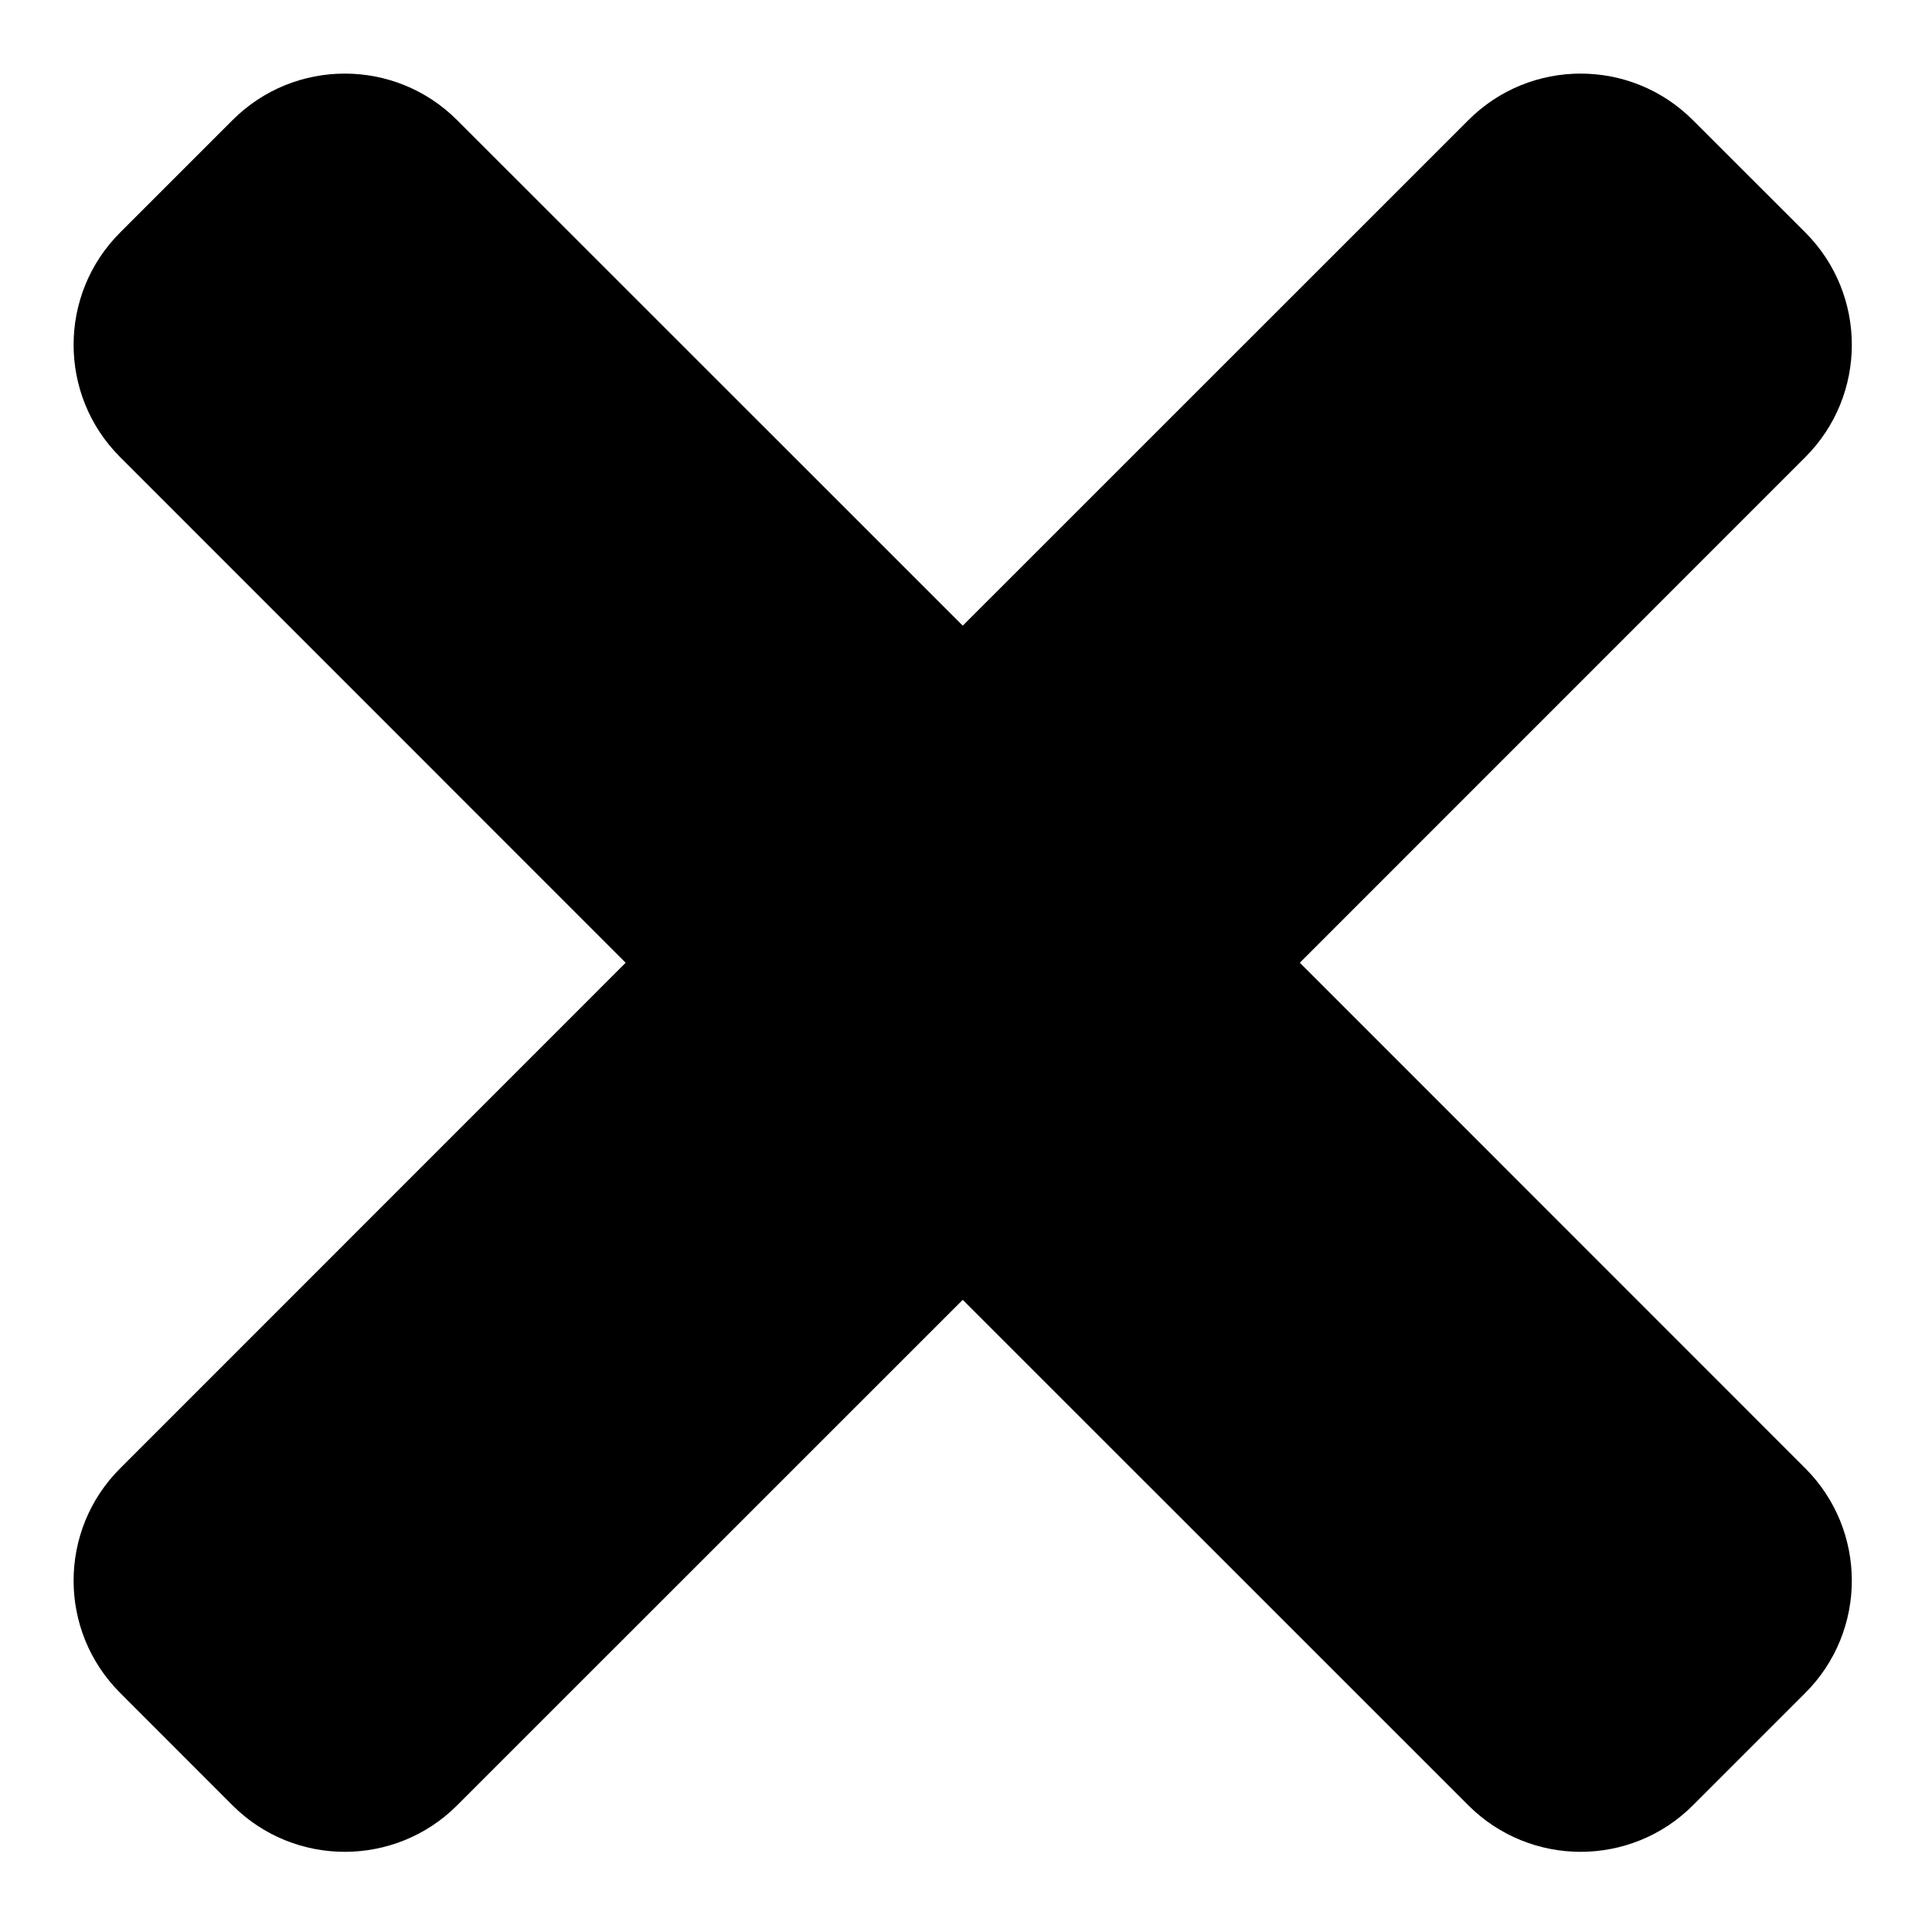 <?xml version="1.0" encoding="UTF-8"?> <svg xmlns="http://www.w3.org/2000/svg" width="19" height="19" viewBox="0 0 19 19" fill="none"> <path d="M17.754 14.44L12.783 9.468L17.754 4.496C18.364 3.886 18.364 2.896 17.754 2.286L16.649 1.182C16.039 0.571 15.05 0.571 14.44 1.182L9.468 6.153L4.496 1.182C3.886 0.571 2.896 0.571 2.286 1.182L1.182 2.286C0.571 2.896 0.571 3.886 1.182 4.496L6.153 9.468L1.182 14.44C0.571 15.05 0.571 16.039 1.182 16.649L2.286 17.754C2.896 18.364 3.886 18.364 4.496 17.754L9.468 12.783L14.44 17.754C15.05 18.364 16.039 18.364 16.649 17.754L17.754 16.649C18.364 16.039 18.364 15.05 17.754 14.44Z" fill="black"></path> </svg> 